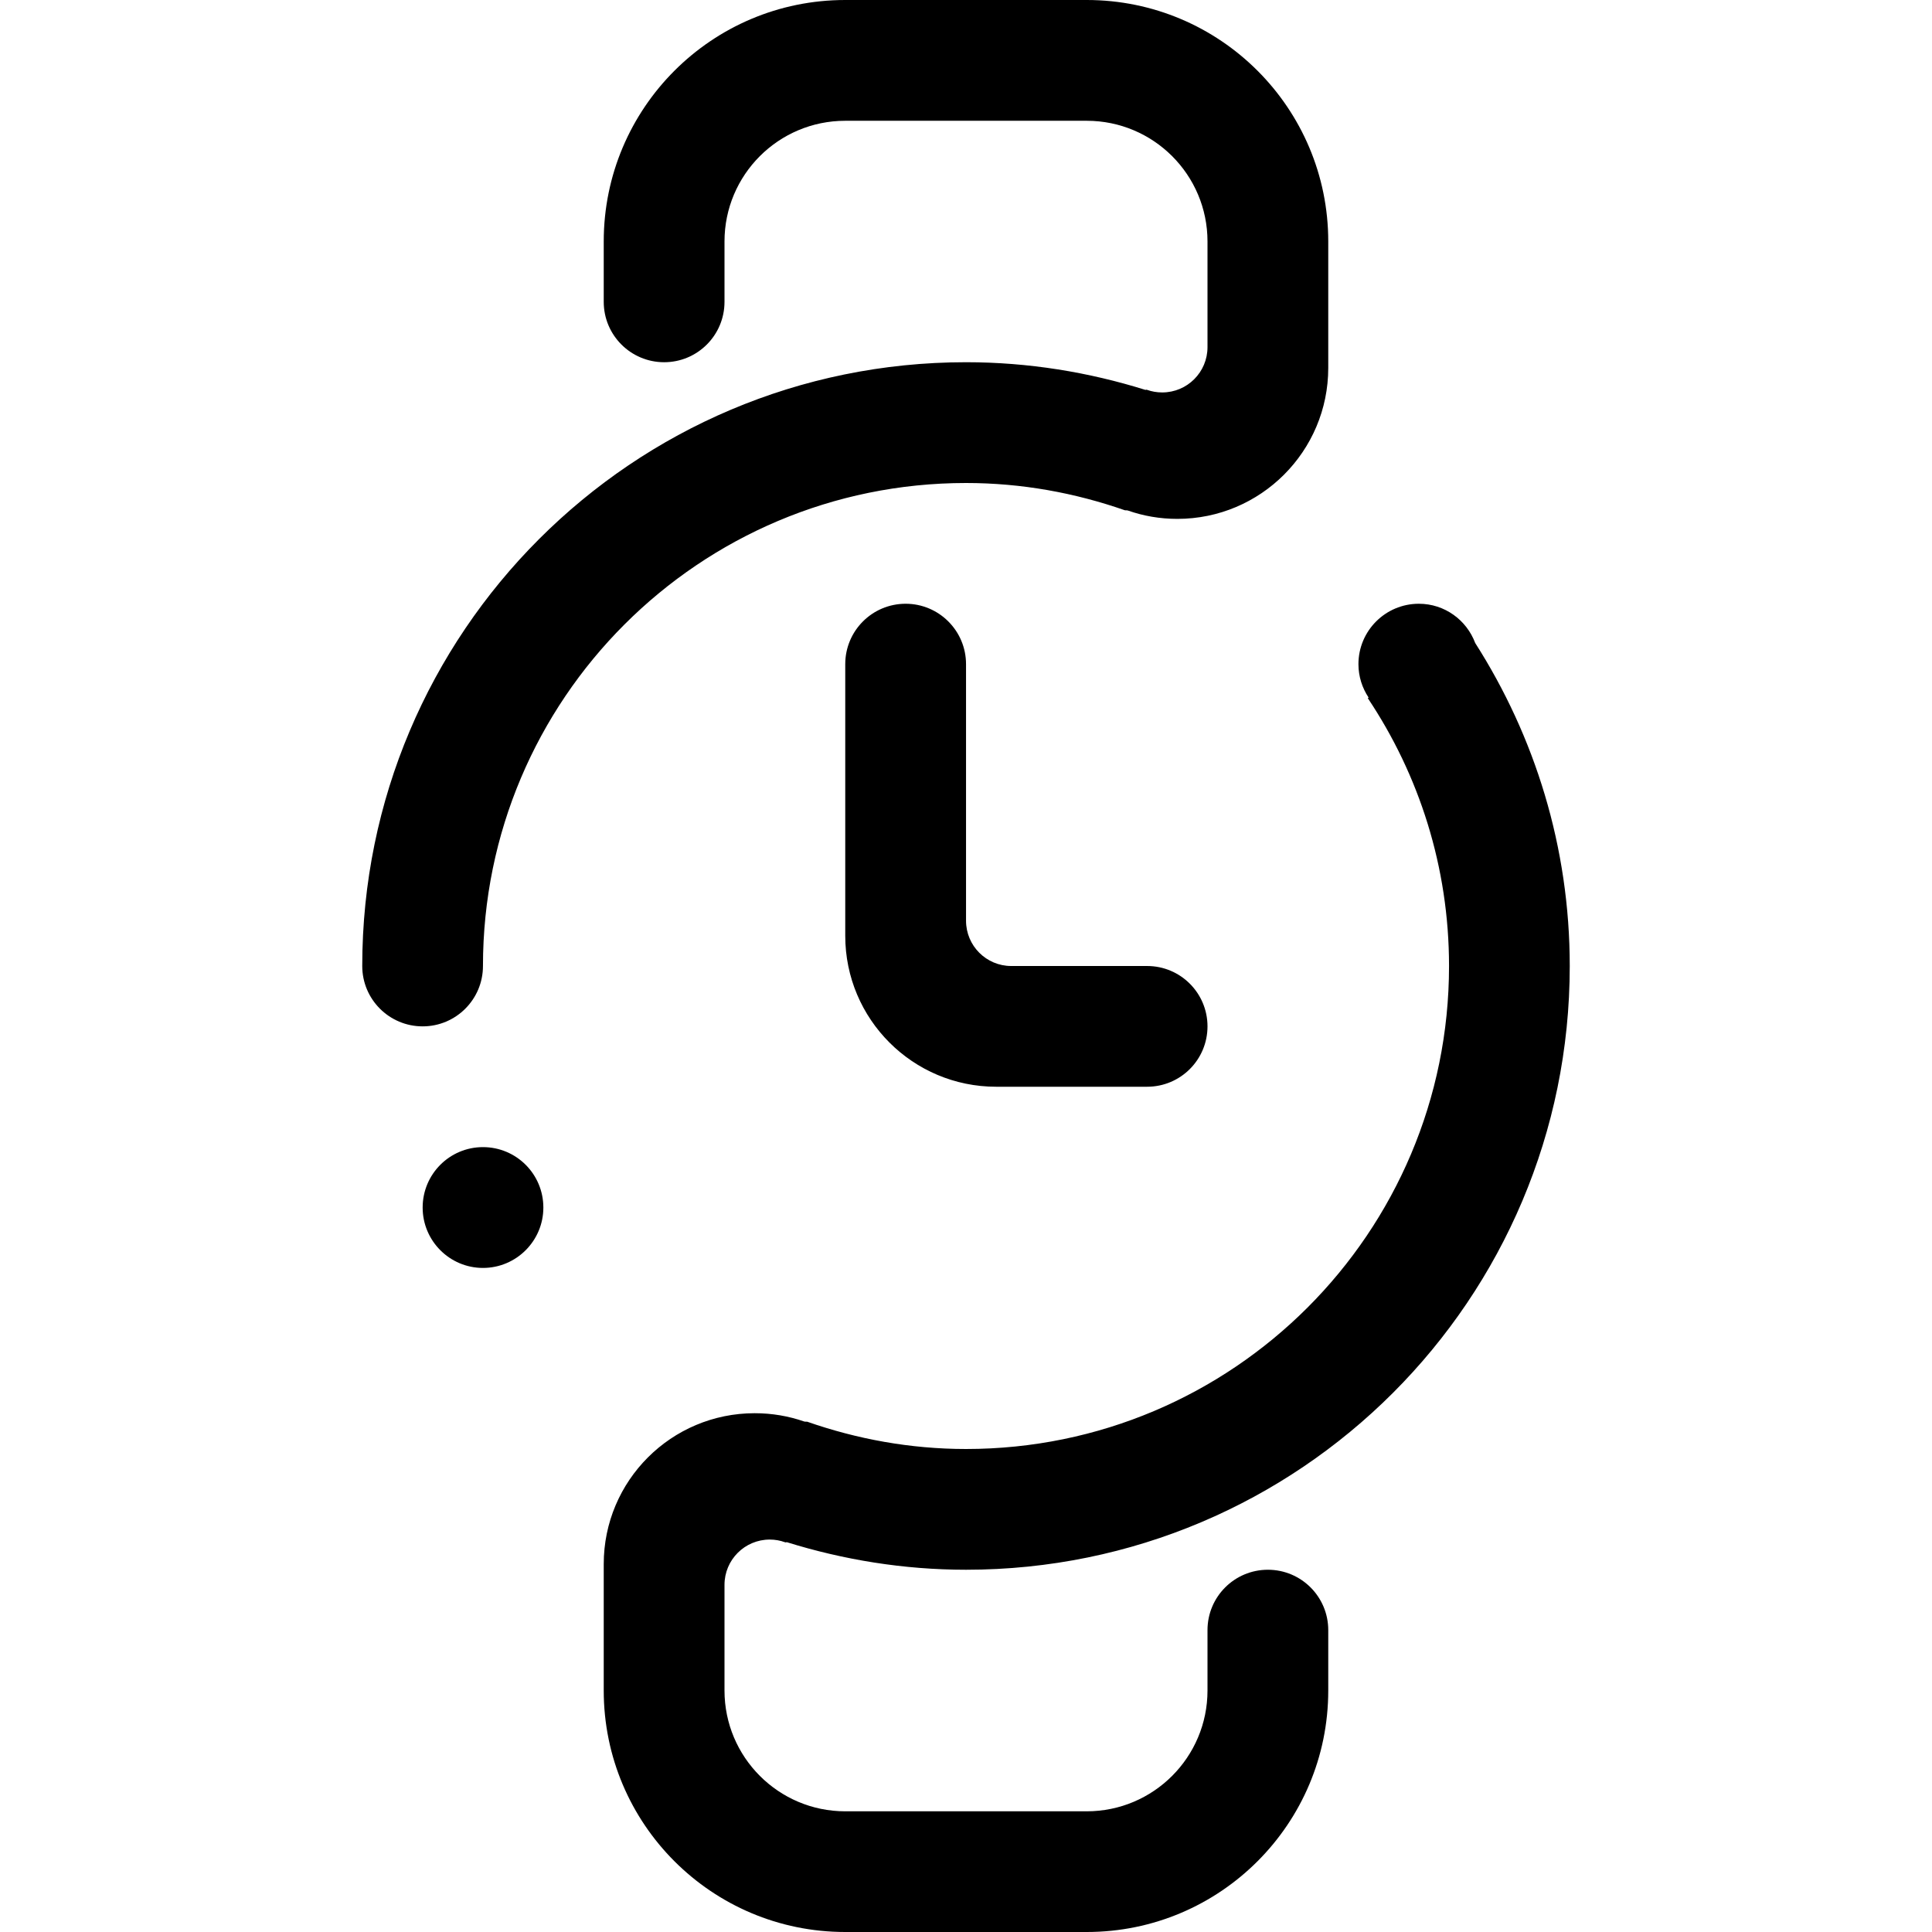 <svg xmlns="http://www.w3.org/2000/svg" xmlns:xlink="http://www.w3.org/1999/xlink" id="Layer_8" x="0px" y="0px" width="512px" height="512px" viewBox="0 0 512 512" xml:space="preserve"><path fill-rule="evenodd" clip-rule="evenodd" d="M256.008,415.999c-16.555,0-32.508-2.641-47.524-7.312 c-0.109,0.047-0.234,0.109-0.469,0.016c-1.25-0.453-2.594-0.703-4.016-0.703c-6.641,0-12,5.375-12,12V448 c0,17.672,14.336,32.016,32,32.016h63.992C305.664,480.016,320,465.672,320,448v-16.001c0-8.844,7.157-16,16.001-16s16,7.156,16,16 V448c0,35.344-28.648,64-64.009,64H224c-35.36,0-64.005-28.656-64.005-64v-33.501c0-22.094,17.903-39.984,40.004-39.984 c4.594,0,9.008,0.766,13.094,2.188c0.273,0.078,0.547,0.047,0.812,0.062c13.204,4.609,27.336,7.234,42.102,7.234 c70.681,0,128.001-57.297,128.001-127.997c0-26.266-7.945-50.665-21.531-70.993l0.219-0.141c-1.688-2.547-2.695-5.578-2.695-8.859 c0-8.844,7.164-16.008,16.008-16.008c6.852,0,12.664,4.329,14.938,10.407C406.735,195.15,416,224.463,416,256.002 C416,344.374,344.36,415.999,256.008,415.999L256.008,415.999z M256.008,176.009v67.985c0,6.641,5.367,12.008,11.984,12.008H304 c8.844,0,16,7.168,16,15.996c0,8.844-7.156,16-16,16h-40.008c-22.086,0-39.992-17.906-39.992-40.004v-71.985 c0-8.844,7.156-16.008,16.008-16.008C248.828,160.001,256.008,167.166,256.008,176.009L256.008,176.009z M312,137.509 c-4.594,0-8.992-0.773-13.094-2.211c-0.258-0.086-0.523-0.047-0.797-0.07c-13.203-4.609-27.336-7.227-42.102-7.227 c-70.696,0-128.017,57.313-128.017,128.001c0,8.84-7.156,15.996-15.984,15.996c-8.844,0-16.007-7.156-16.007-15.996 c0-88.375,71.64-160.009,160.008-160.009c16.578,0,32.523,2.641,47.555,7.336c0.109-0.031,0.219-0.086,0.414-0.016 c1.258,0.453,2.617,0.688,4.023,0.688c6.633,0,12-5.367,12-12.008v-28c0-17.672-14.336-31.985-32.008-31.985H224 c-17.665,0-32,14.313-32,31.985v16c0,8.844-7.156,16-16,16c-8.828,0-16.004-7.157-16.004-16v-16C159.995,28.648,188.64,0,224,0 h63.992c35.36,0,64.009,28.648,64.009,63.993v33.508C352.001,119.587,334.095,137.509,312,137.509L312,137.509z M127.991,303.998 c8.844,0,16.004,7.156,16.004,16.016c0,8.813-7.16,16.001-16.004,16.001c-8.824,0-15.984-7.188-15.984-16.001 C112.007,311.154,119.167,303.998,127.991,303.998L127.991,303.998z"></path></svg>